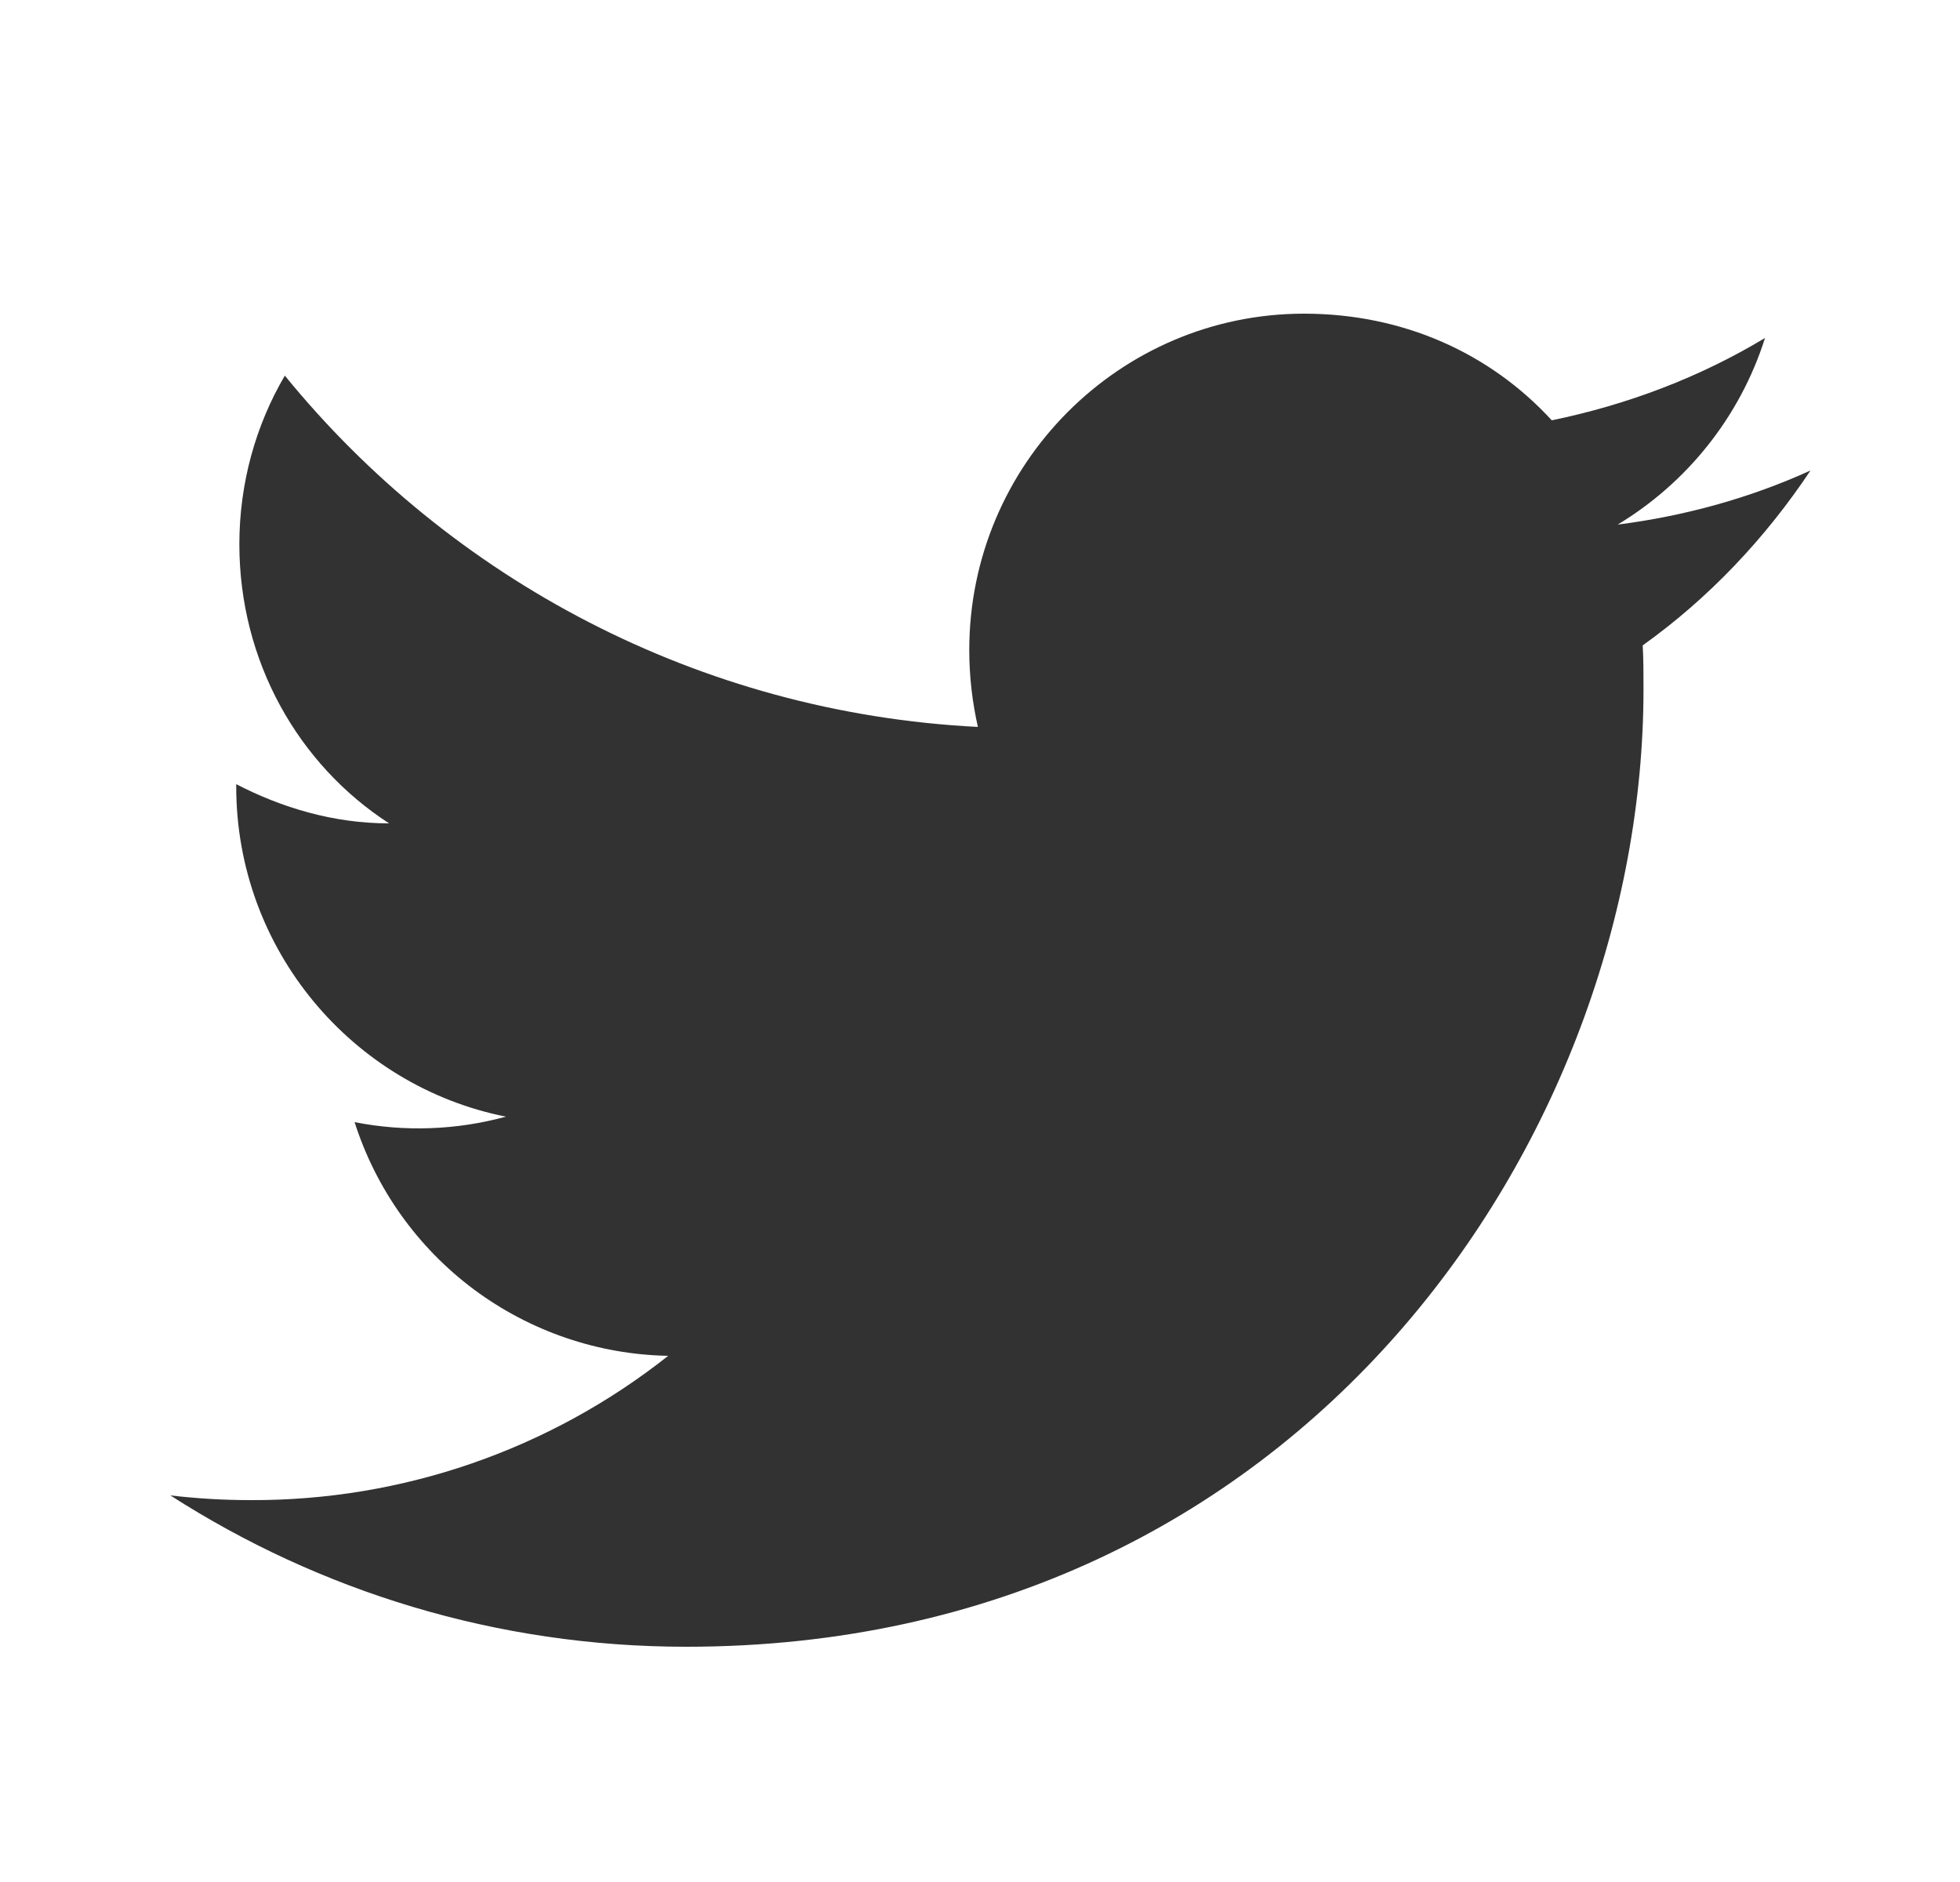 <svg width="25" height="24" viewBox="0 0 25 24" fill="none" xmlns="http://www.w3.org/2000/svg">
<path d="M23.093 6C22.323 6.35 21.493 6.58 20.633 6.69C21.513 6.16 22.193 5.32 22.513 4.31C21.683 4.81 20.763 5.16 19.793 5.36C19.003 4.5 17.893 4 16.633 4C14.283 4 12.363 5.92 12.363 8.29C12.363 8.63 12.403 8.96 12.473 9.27C8.913 9.09 5.743 7.38 3.633 4.79C3.263 5.42 3.053 6.16 3.053 6.94C3.053 8.43 3.803 9.75 4.963 10.5C4.253 10.5 3.593 10.3 3.013 10V10.03C3.013 12.11 4.493 13.85 6.453 14.24C5.824 14.412 5.163 14.436 4.523 14.31C4.795 15.162 5.327 15.908 6.044 16.443C6.762 16.977 7.629 17.274 8.523 17.29C7.007 18.49 5.127 19.139 3.193 19.13C2.853 19.13 2.513 19.11 2.173 19.07C4.073 20.29 6.333 21 8.753 21C16.633 21 20.963 14.46 20.963 8.79C20.963 8.6 20.963 8.42 20.953 8.23C21.793 7.63 22.513 6.87 23.093 6Z" fill="#323232"/>
</svg>
